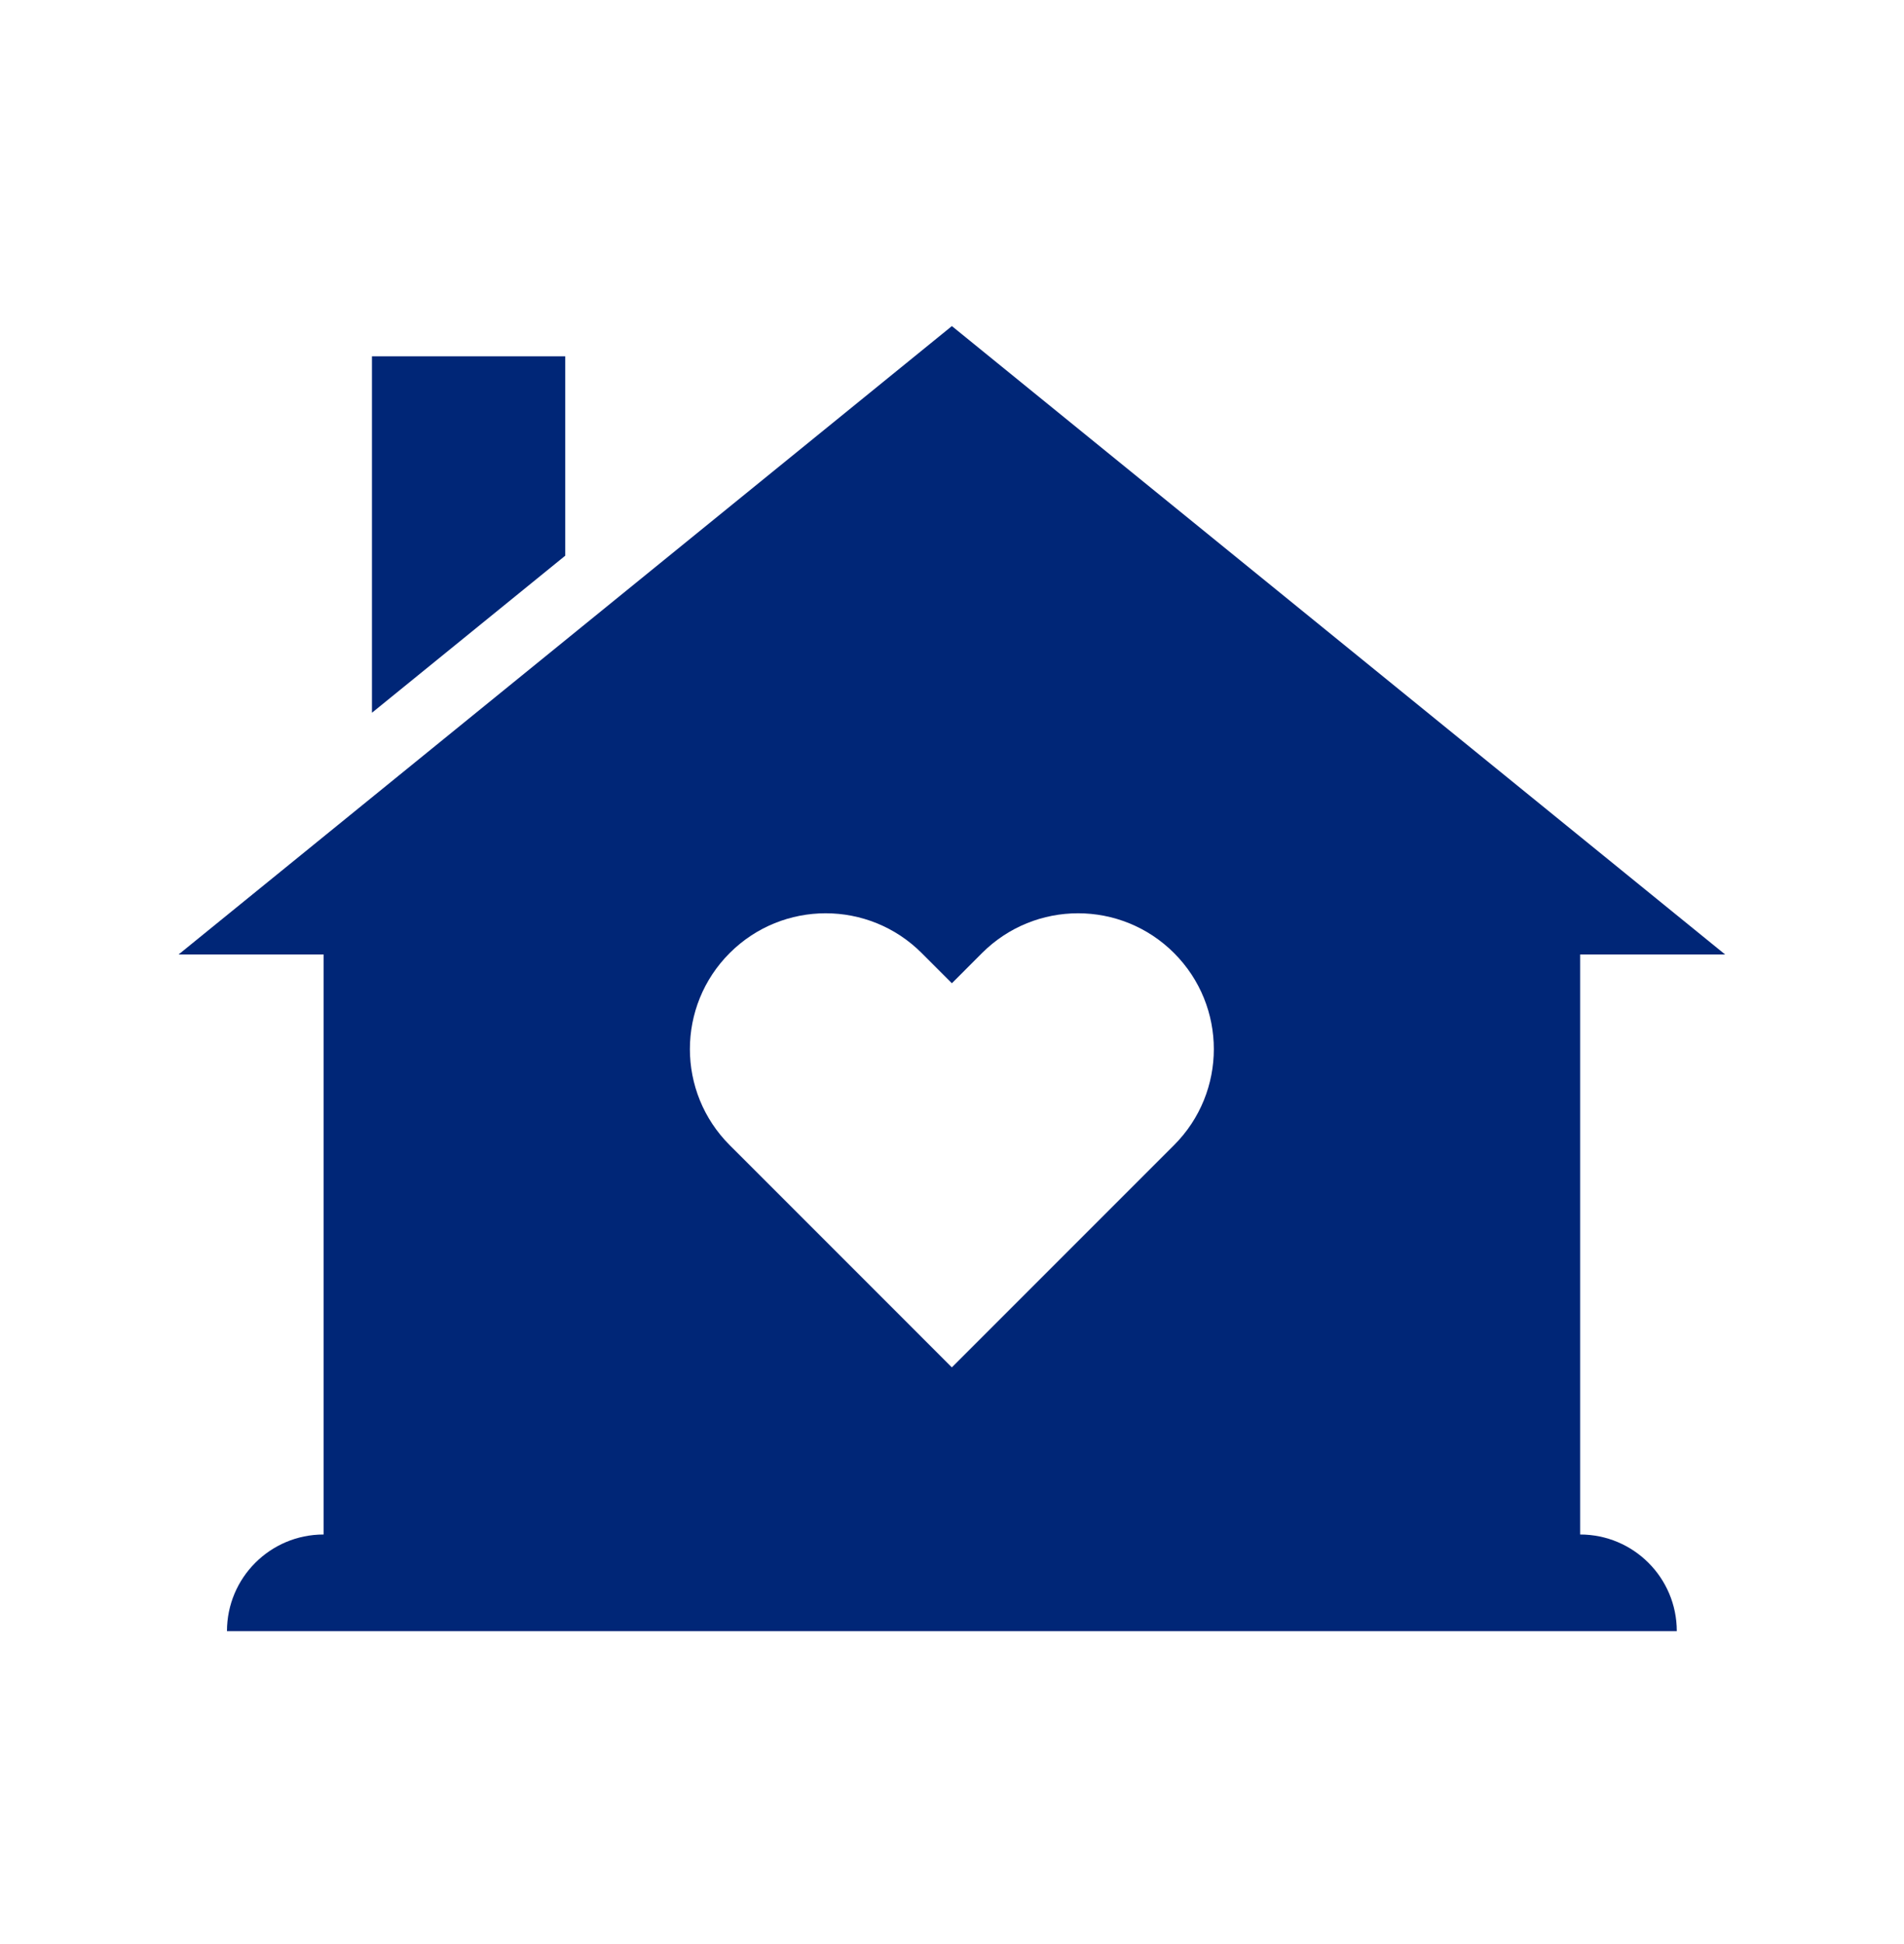 <svg width="48" height="49" viewBox="0 0 48 49" fill="none" xmlns="http://www.w3.org/2000/svg">
<path d="M14.25 8.98H9.377V17.965L14.25 14.006V8.98Z" fill="#002677"/>
<path d="M39.835 38.677V24.057H43.49L23.997 8.219L4.503 24.057H8.158V38.677C6.812 38.677 5.722 39.768 5.722 41.114H42.272C42.272 39.768 41.181 38.677 39.835 38.677ZM29.598 28.863L23.998 34.463L23.997 34.462L23.995 34.463L19.156 29.623L18.395 28.863C17.058 27.526 17.058 25.359 18.395 24.022C19.732 22.685 21.899 22.685 23.236 24.022L23.997 24.783L24.757 24.022C26.094 22.685 28.262 22.685 29.598 24.022C30.935 25.359 30.935 27.526 29.598 28.863Z" fill="#002677"/>
</svg>
